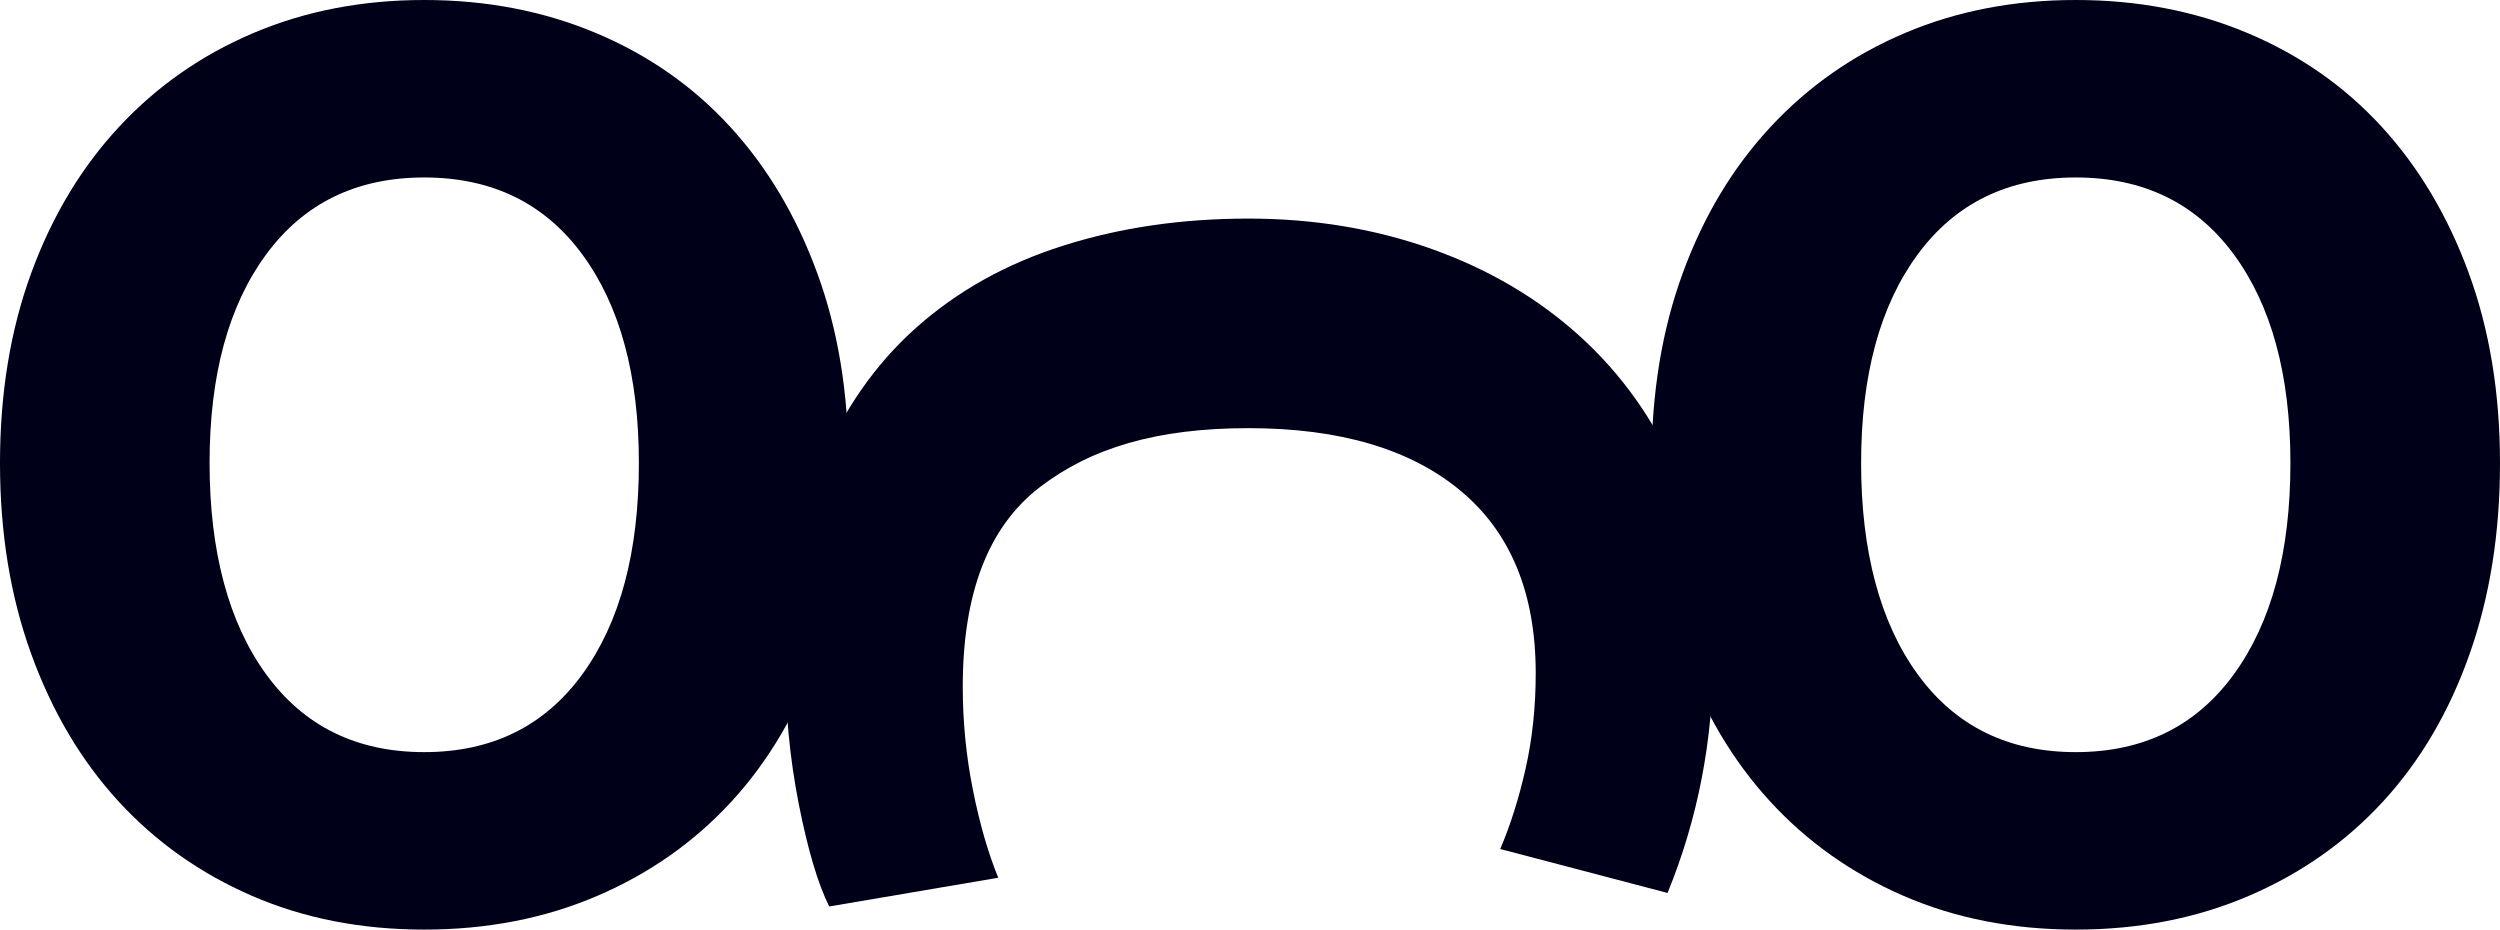 <?xml version="1.0" encoding="UTF-8"?>
<svg id="Livello_1" data-name="Livello 1" xmlns="http://www.w3.org/2000/svg" viewBox="0 0 1597.48 594">
  <defs>
    <style>
      .cls-1 {
        fill: #000019;
      }
    </style>
  </defs>
  <g>
    <path class="cls-1" d="m542.16,295.92c0,44.65-6.48,85.32-19.44,122.04-12.96,36.72-31.32,68.04-55.08,93.96-23.76,25.92-52.38,46.09-85.86,60.48s-70.39,21.6-110.7,21.6-77.05-7.21-110.16-21.6c-33.13-14.39-61.56-34.56-85.32-60.48-23.76-25.92-42.31-57.24-55.62-93.96C6.65,381.24,0,340.57,0,295.92s6.65-85.14,19.98-121.5c13.31-36.35,32.03-67.5,56.16-93.42,24.11-25.92,52.73-45.9,85.86-59.94C195.11,7.02,231.48,0,271.08,0s76.14,7.02,109.62,21.06,62.1,34.02,85.86,59.94,42.29,57.07,55.62,93.42c13.32,36.36,19.98,76.86,19.98,121.5Zm-133.92,0c0-56.16-12.07-100.61-36.18-133.38-24.13-32.76-57.78-49.14-100.98-49.14s-76.86,16.39-100.98,49.14c-24.13,32.77-36.18,77.22-36.18,133.38s12.05,101.89,36.18,135c24.12,33.13,57.78,49.68,100.98,49.68s76.85-16.56,100.98-49.68c24.11-33.11,36.18-78.11,36.18-135Z"/>
    <path class="cls-1" d="m1597.48,295.92c0,44.65-6.48,85.32-19.44,122.04-12.96,36.72-31.32,68.04-55.08,93.96-23.76,25.92-52.38,46.09-85.86,60.48s-70.39,21.6-110.7,21.6-77.05-7.21-110.16-21.6c-33.13-14.39-61.56-34.56-85.32-60.48-23.76-25.92-42.31-57.24-55.62-93.96-13.33-36.72-19.98-77.39-19.98-122.04s6.65-85.14,19.98-121.5c13.31-36.35,32.03-67.5,56.16-93.42,24.11-25.92,52.73-45.9,85.86-59.94,33.11-14.04,69.47-21.06,109.08-21.06s76.14,7.02,109.62,21.06,62.1,34.02,85.86,59.94,42.29,57.07,55.62,93.42c13.32,36.36,19.98,76.86,19.98,121.5Zm-133.92,0c0-56.16-12.07-100.61-36.18-133.38-24.13-32.76-57.78-49.14-100.98-49.14s-76.86,16.39-100.98,49.14c-24.13,32.77-36.18,77.22-36.18,133.38s12.05,101.89,36.18,135c24.11,33.13,57.78,49.68,100.98,49.68s76.85-16.56,100.98-49.68c24.11-33.11,36.18-78.11,36.18-135Z"/>
  </g>
  <path class="cls-1" d="m797.71,139.67c41.75,0,80.82,6.48,117.18,19.44,36.35,12.96,67.85,31.49,94.5,55.62,26.63,24.11,47.52,53.46,62.64,88.02s22.68,73.44,22.68,116.64c0,53.28-9.72,103.68-29.16,151.2l-106.92-28.08c6.48-15.12,11.88-32.23,16.2-51.3,4.32-19.09,6.48-39.42,6.48-61.02,0-51.13-16.03-90.01-48.06-116.64-32.04-26.65-77.22-39.96-135.54-39.96s-100.63,12.59-133.38,37.8c-32.77,25.19-49.14,67.67-49.14,127.44,0,22.31,2.16,44.28,6.48,65.88,4.32,21.6,9.72,40.32,16.2,56.16l-108,18.36c-7.2-14.41-13.68-36.18-19.44-65.34-5.75-29.16-8.64-59.23-8.64-90.18,0-48.25,7.39-90.18,22.14-125.82s35.27-65.17,61.56-88.56c26.28-23.41,57.59-40.87,93.96-52.38,36.35-11.53,75.77-17.28,118.26-17.28Z"/>
</svg>